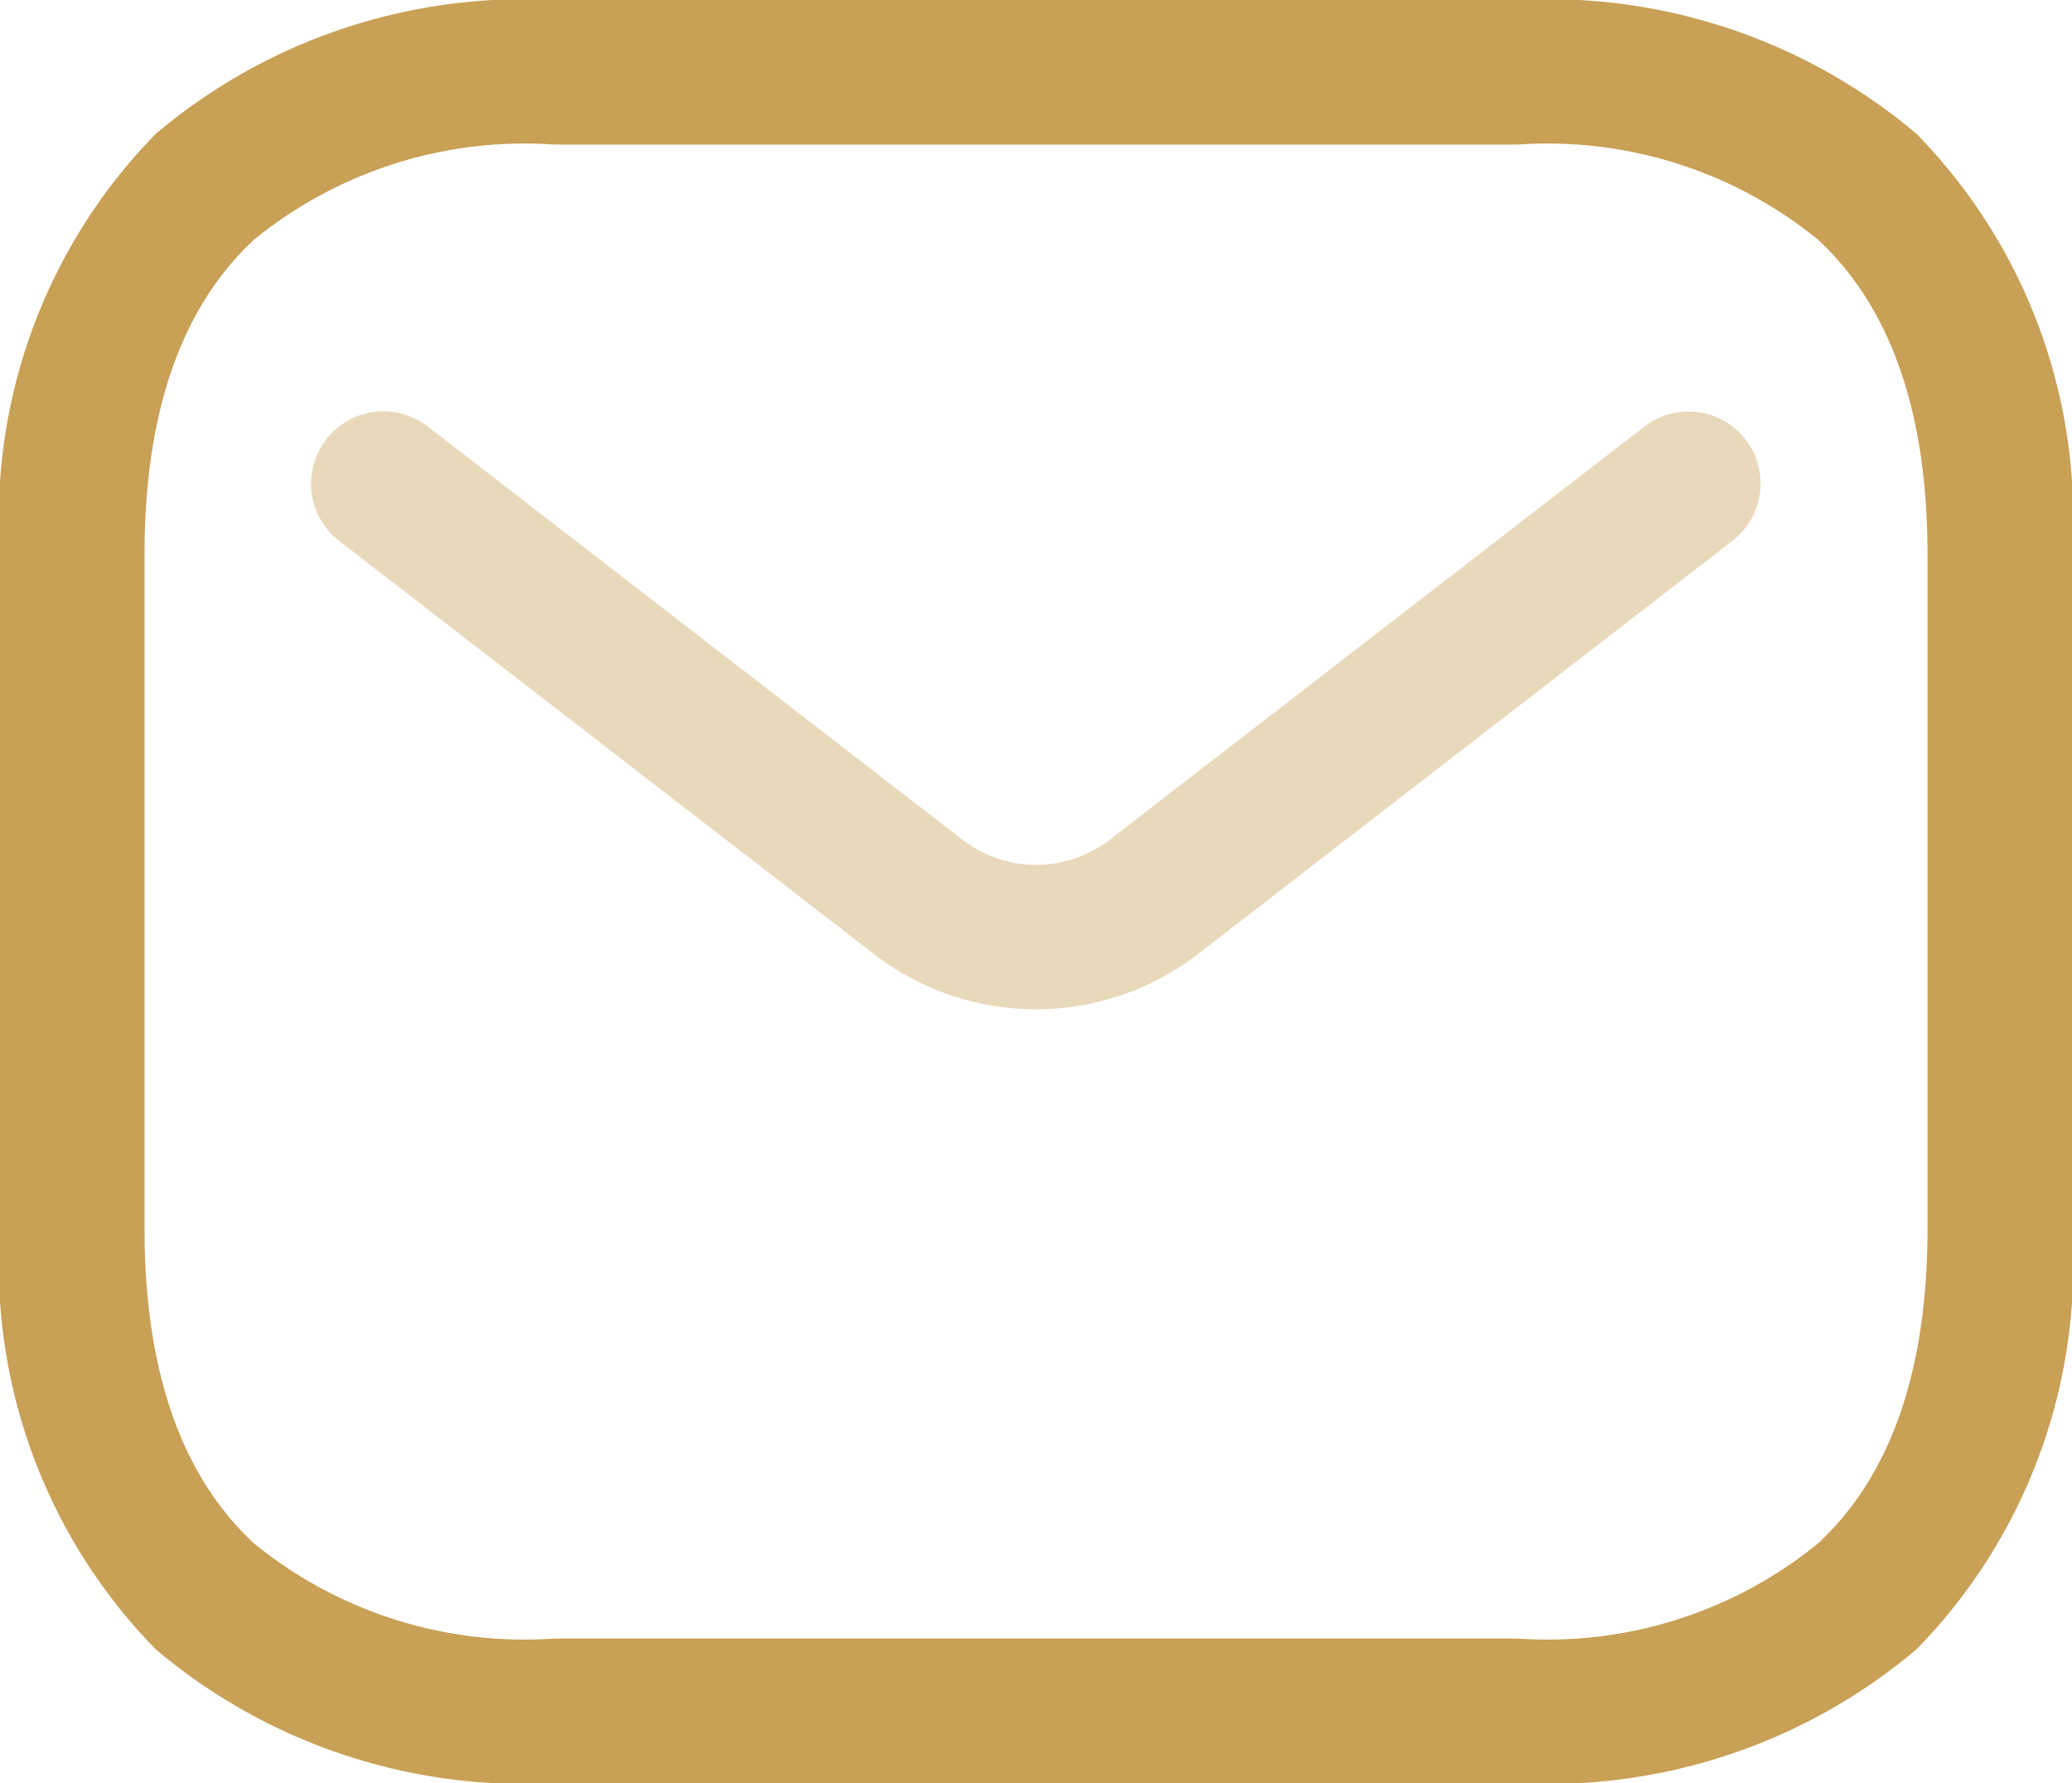 <svg xmlns="http://www.w3.org/2000/svg" width="31.247" height="26.887" viewBox="0 0 31.247 26.887">
  <g id="email" transform="translate(-1.25 -2.75)">
    <path id="vector_Stroke_" data-name="vector (Stroke)" d="M5.08,6.365c-.988.918-1.65,2.407-1.65,4.742V21.28c0,2.336.662,3.825,1.65,4.742a6.457,6.457,0,0,0,4.527,1.435H24.141a6.458,6.458,0,0,0,4.527-1.435c.988-.918,1.65-2.407,1.65-4.742V11.107c0-2.336-.662-3.825-1.65-4.742A6.457,6.457,0,0,0,24.141,4.93H9.607A6.457,6.457,0,0,0,5.08,6.365ZM3.6,4.767A8.6,8.6,0,0,1,9.607,2.75H24.141a8.6,8.6,0,0,1,6.01,2.017,8.282,8.282,0,0,1,2.347,6.34V21.28a8.282,8.282,0,0,1-2.347,6.34,8.6,8.6,0,0,1-6.01,2.017H9.607A8.6,8.6,0,0,1,3.6,27.62,8.283,8.283,0,0,1,1.25,21.28V11.107A8.283,8.283,0,0,1,3.6,4.767Z" transform="translate(0)" fill="#c8a056" fill-rule="evenodd"/>
    <path id="vector_Stroke__2" data-name="vector (Stroke)_2" d="M26.111,7.442a1.09,1.09,0,0,1-.2,1.529L17.853,15.2a4,4,0,0,1-4.888,0L4.9,8.971A1.09,1.09,0,1,1,6.237,7.246L14.3,13.476a1.817,1.817,0,0,0,2.222,0l8.062-6.229A1.09,1.09,0,0,1,26.111,7.442Z" transform="translate(1.464 1.935)" fill="#e9d9bb" fill-rule="evenodd"/>
  </g>
</svg>
